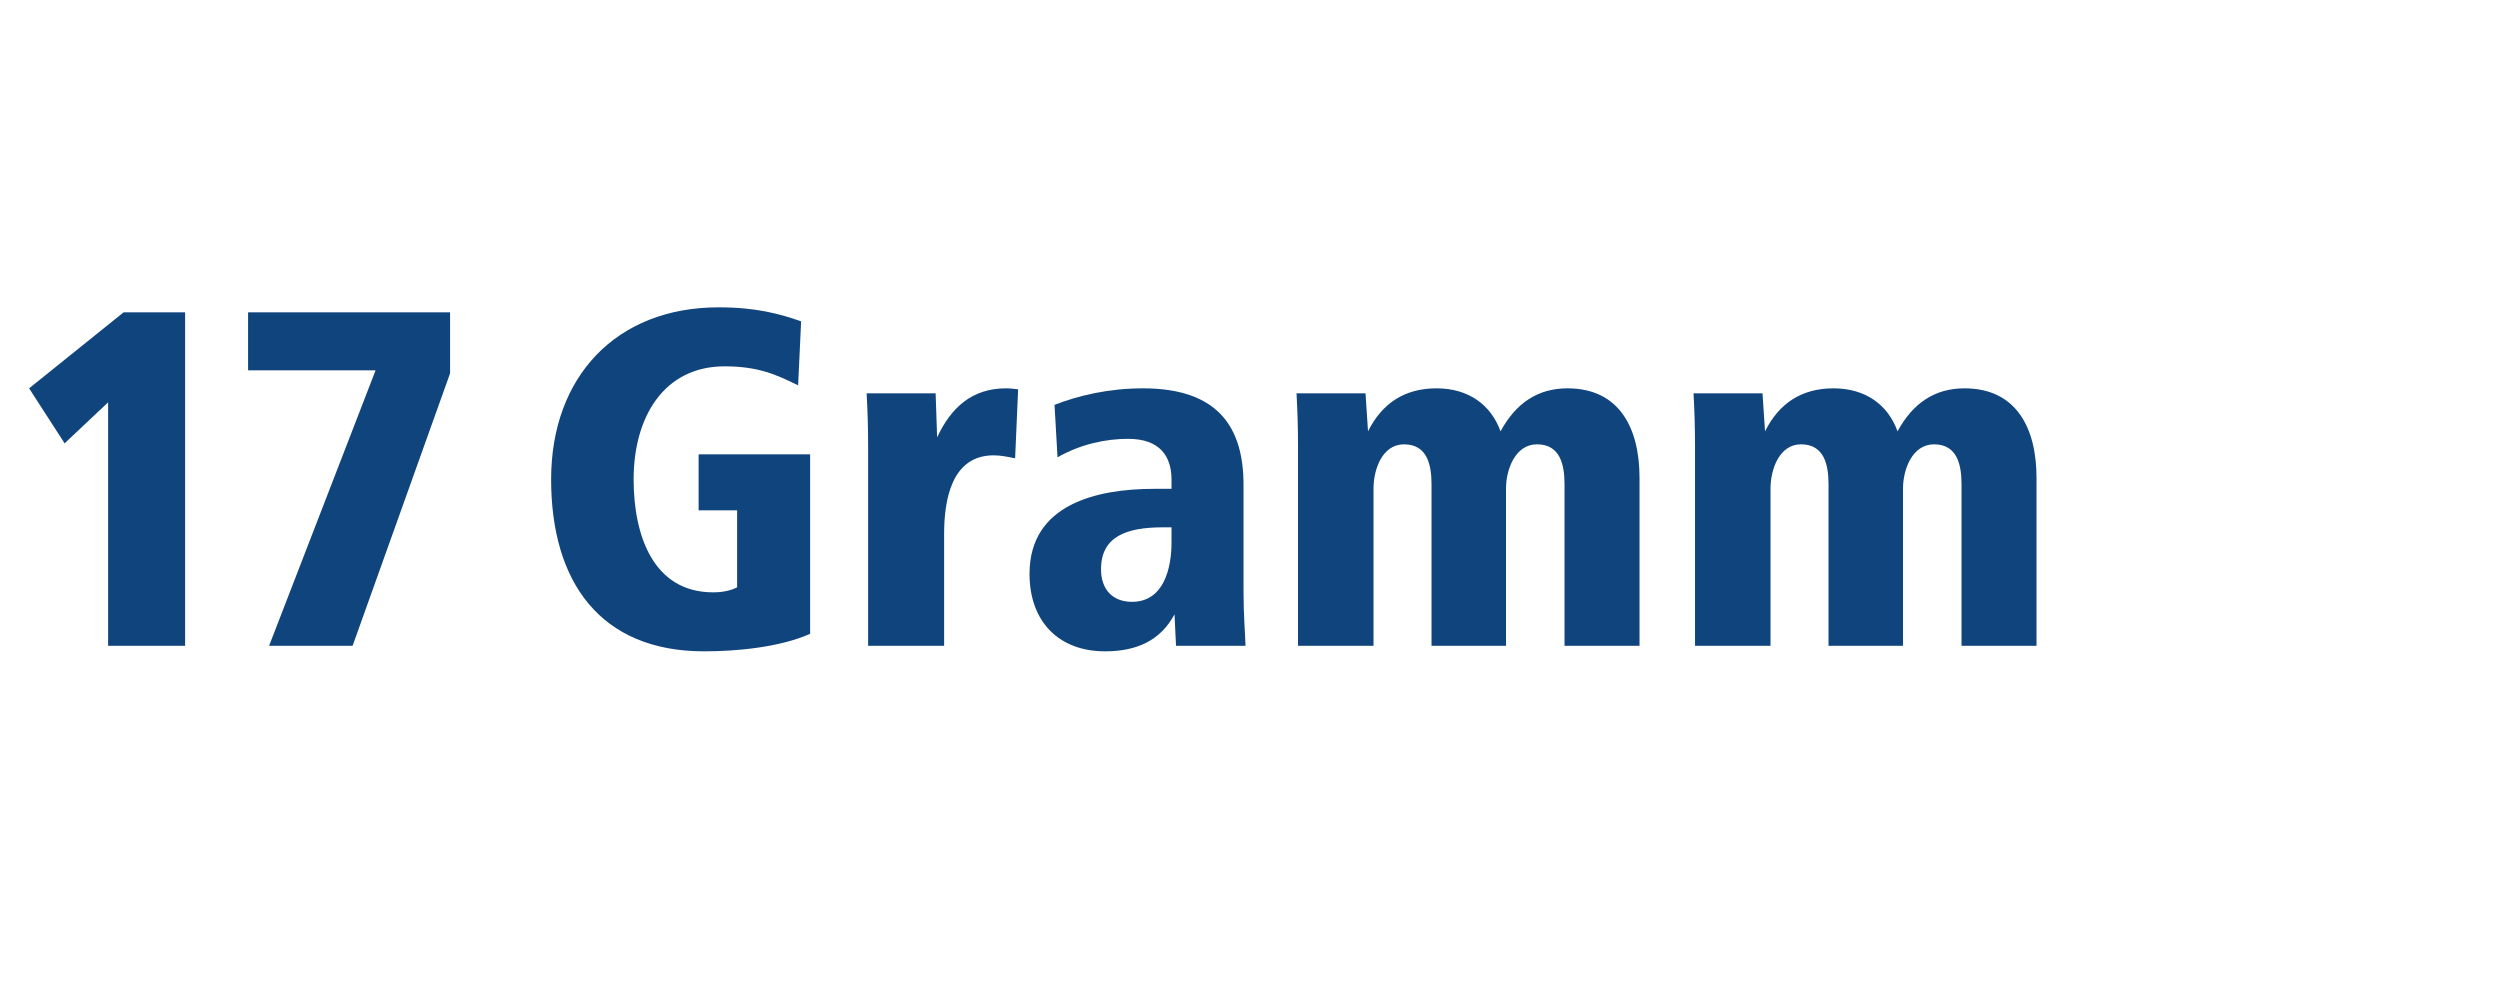 <?xml version="1.0" encoding="UTF-8"?>
<svg id="Ebene_1" data-name="Ebene 1" xmlns="http://www.w3.org/2000/svg" viewBox="0 0 1200 480">
  <rect x="0" y="0" width="1200" height="480" fill="#808080" stroke="none"/>
  <defs>
    <style>
      .cls-1 {
        fill: #fff;
      }

      .cls-2 {
        fill: #10447c;
      }
    </style>
  </defs>
  <polygon class="cls-1" points="0 0 0 480 1200 480 1200 0 0 0 0 0"/>
  <g>
    <path class="cls-2" d="m51.89,310v-116.88l-20.88,19.68-17.04-26.4,45.36-36.48h29.52v160.08h-36.96Z"/>
    <path class="cls-2" d="m129.16,310l51.12-132.24h-61.2v-27.84h96.96v29.28l-46.8,130.8h-40.08Z"/>
  </g>
  <g>
    <path class="cls-2" d="m388.86,304.24c-14.64,6.48-35.28,8.4-50.88,8.4-49.92,0-73.44-33.36-73.44-82.56s31.2-82.56,80.4-82.56c18,0,29.28,3.12,39.6,6.72l-1.44,30.72c-10.32-5.04-18.96-9.12-35.28-9.12-29.28,0-43.68,24.48-43.68,54.24,0,26.88,9.36,54.24,38.16,54.24,4.32,0,8.16-.72,11.52-2.4v-36.96h-18.48v-26.88h53.52v86.16Z"/>
    <path class="cls-2" d="m416.7,310v-95.76c0-8.4-.24-16.8-.72-25.44h33.12l.72,21.12c6.72-14.4,16.8-23.52,33.12-23.52,1.92,0,3.84.24,5.76.48l-1.44,33.12c-3.6-.72-6.72-1.44-10.32-1.44-20.4,0-23.76,21.84-23.76,37.68v53.76h-36.48Z"/>
  </g>
  <g>
    <path class="cls-2" d="m564.49,310l-.72-15.12c-6.72,12.48-18,17.76-33.36,17.76-22.08,0-36.24-14.16-36.24-37.2,0-33.6,32.64-40.8,59.76-40.8h8.4v-4.32c0-11.28-5.52-19.68-20.88-19.68-10.32,0-22.56,2.4-33.84,8.88l-1.44-25.2c11.76-4.56,26.16-7.92,42.48-7.92,36.72,0,48.24,19.44,48.24,46.32v50.64c0,12.24.72,19.2.96,26.64h-33.36Zm-6.24-56.88c-17.52,0-29.76,4.32-29.76,20.16,0,9.6,5.52,15.6,14.88,15.6,15.12,0,18.96-15.84,18.96-28.56v-7.2h-4.08Z"/>
    <path class="cls-2" d="m623.05,310v-95.76c0-8.4-.24-17.04-.72-25.44h33.12l1.2,18.24c6.72-13.44,17.52-20.64,32.88-20.64s26.16,7.92,30.72,20.64c7.44-13.68,18-20.64,32.16-20.64,24.96,0,34.56,19.2,34.56,42.96v80.64h-36v-77.52c0-9.12-1.92-19.2-13.2-19.2-10.56,0-14.88,12.24-14.88,21.12v75.6h-35.76v-77.52c0-9.12-1.92-19.2-13.2-19.2-10.56,0-14.64,12.24-14.64,21.12v75.6h-36.24Z"/>
  </g>
  <path class="cls-2" d="m813.61,310v-95.76c0-8.4-.24-17.04-.72-25.44h33.12l1.2,18.24c6.72-13.44,17.52-20.64,32.88-20.64s26.16,7.92,30.72,20.64c7.44-13.68,18-20.64,32.16-20.64,24.96,0,34.56,19.2,34.56,42.96v80.64h-36v-77.52c0-9.12-1.92-19.2-13.2-19.2-10.56,0-14.88,12.24-14.88,21.12v75.6h-35.76v-77.52c0-9.12-1.92-19.2-13.2-19.2-10.56,0-14.64,12.24-14.64,21.12v75.6h-36.24Z"/>
</svg>